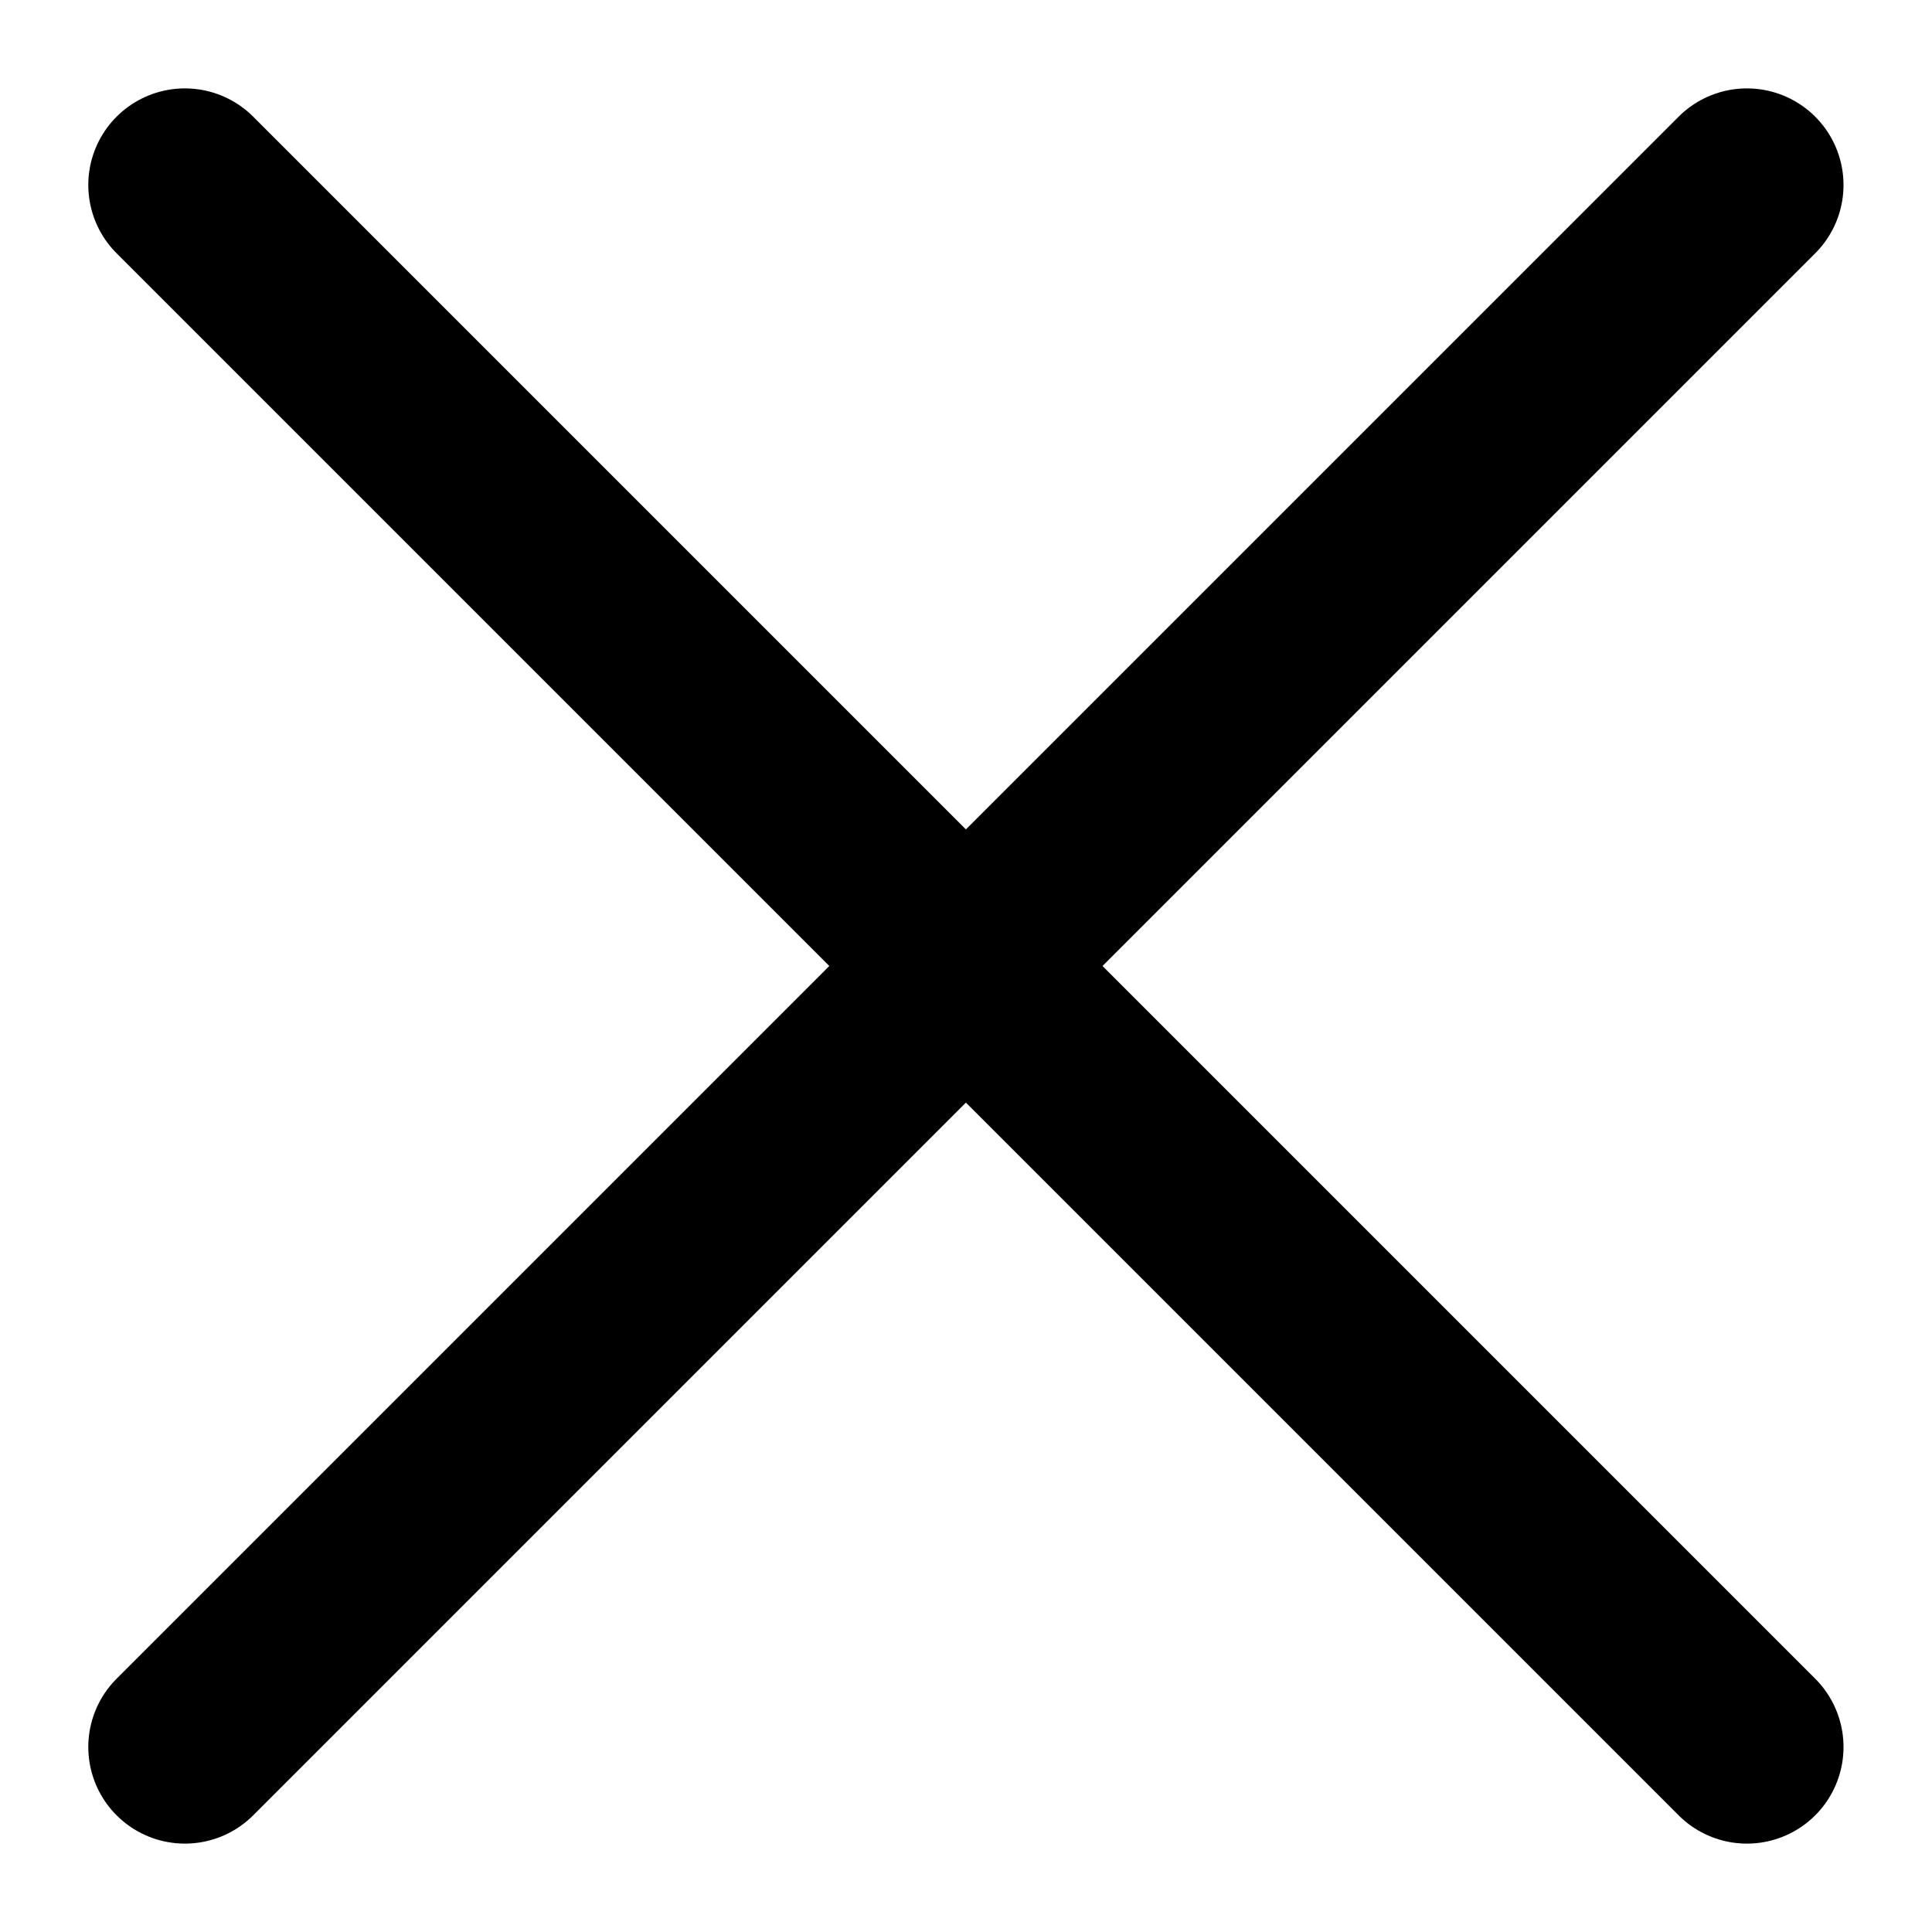 <svg width="20" height="20" viewBox="0 0 20 20" fill="none" xmlns="http://www.w3.org/2000/svg">
<g clip-path="url(#clip0_1585_64194)">
<path d="M18.084 1.915L1.914 18.085" stroke="black" stroke-width="2" stroke-linecap="round" stroke-linejoin="round"/>
<path d="M1.914 1.915L18.084 18.085" stroke="black" stroke-width="2" stroke-linecap="round" stroke-linejoin="round"/>
</g>
<defs>
<clipPath id="clip0_1585_64194">
<rect width="20" height="20" fill="white"/>
</clipPath>
</defs>
</svg>
